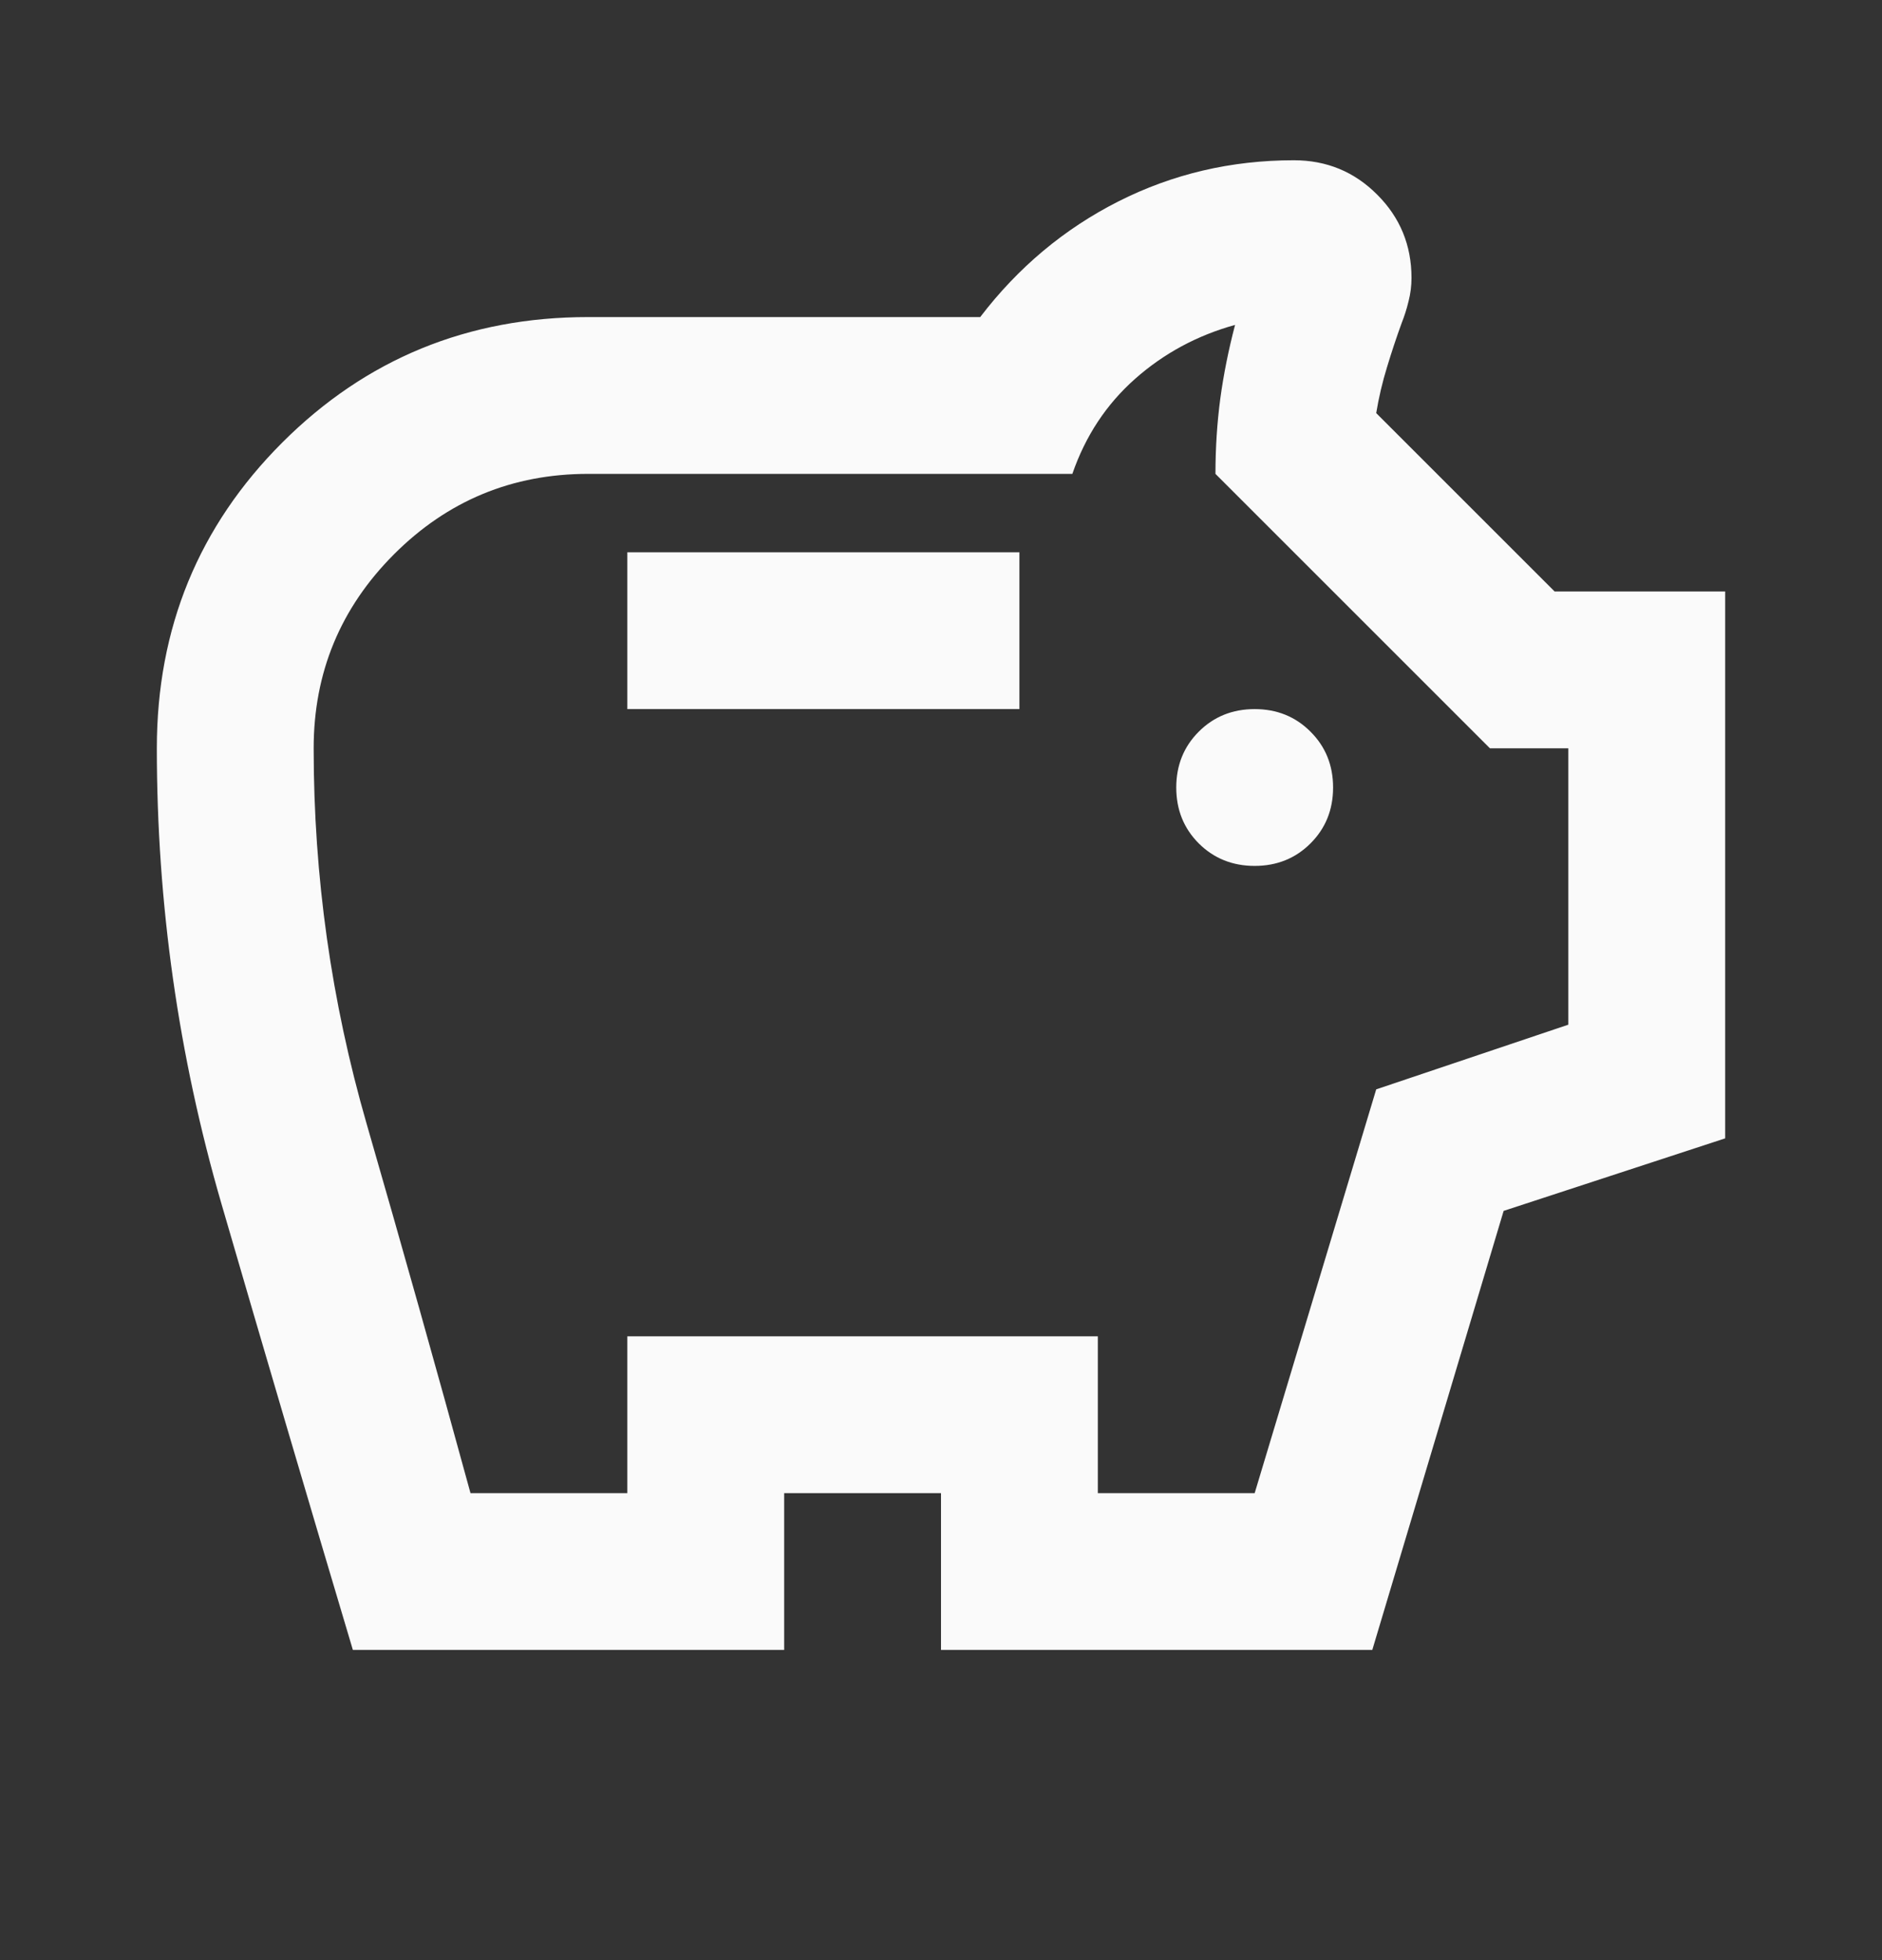 <svg width="24" height="25" viewBox="0 0 24 25" fill="none" xmlns="http://www.w3.org/2000/svg">
<rect x="0" y="0" width="24" height="25" fill="#333333" stroke="none"/>
<g id="savings">
<path id="Vector" d="M16 11.044C16.283 11.044 16.521 10.948 16.712 10.757C16.904 10.565 17 10.328 17 10.044C17 9.761 16.904 9.523 16.712 9.332C16.521 9.14 16.283 9.044 16 9.044C15.717 9.044 15.479 9.14 15.287 9.332C15.096 9.523 15 9.761 15 10.044C15 10.328 15.096 10.565 15.287 10.757C15.479 10.948 15.717 11.044 16 11.044ZM8 9.044H13V7.044H8V9.044ZM4.5 21.044C3.933 19.144 3.375 17.248 2.825 15.357C2.275 13.465 2 11.527 2 9.544C2 8.011 2.533 6.711 3.6 5.644C4.667 4.578 5.967 4.044 7.5 4.044H12.5C12.983 3.411 13.571 2.919 14.262 2.569C14.954 2.219 15.7 2.044 16.5 2.044C16.917 2.044 17.271 2.19 17.562 2.482C17.854 2.773 18 3.128 18 3.544C18 3.644 17.988 3.744 17.962 3.844C17.938 3.944 17.908 4.036 17.875 4.119C17.808 4.303 17.746 4.49 17.688 4.682C17.629 4.873 17.583 5.069 17.55 5.269L19.825 7.544H22V14.519L19.175 15.444L17.5 21.044H12V19.044H10V21.044H4.5ZM6 19.044H8V17.044H14V19.044H16L17.55 13.894L20 13.069V9.544H19L15.5 6.044C15.5 5.711 15.521 5.39 15.562 5.082C15.604 4.773 15.667 4.461 15.75 4.144C15.267 4.278 14.842 4.507 14.475 4.832C14.108 5.157 13.842 5.561 13.675 6.044H7.5C6.533 6.044 5.708 6.386 5.025 7.069C4.342 7.753 4 8.578 4 9.544C4 11.178 4.225 12.773 4.675 14.332C5.125 15.89 5.567 17.461 6 19.044Z" fill="#FAFAFA"/>
</g>
</svg>

